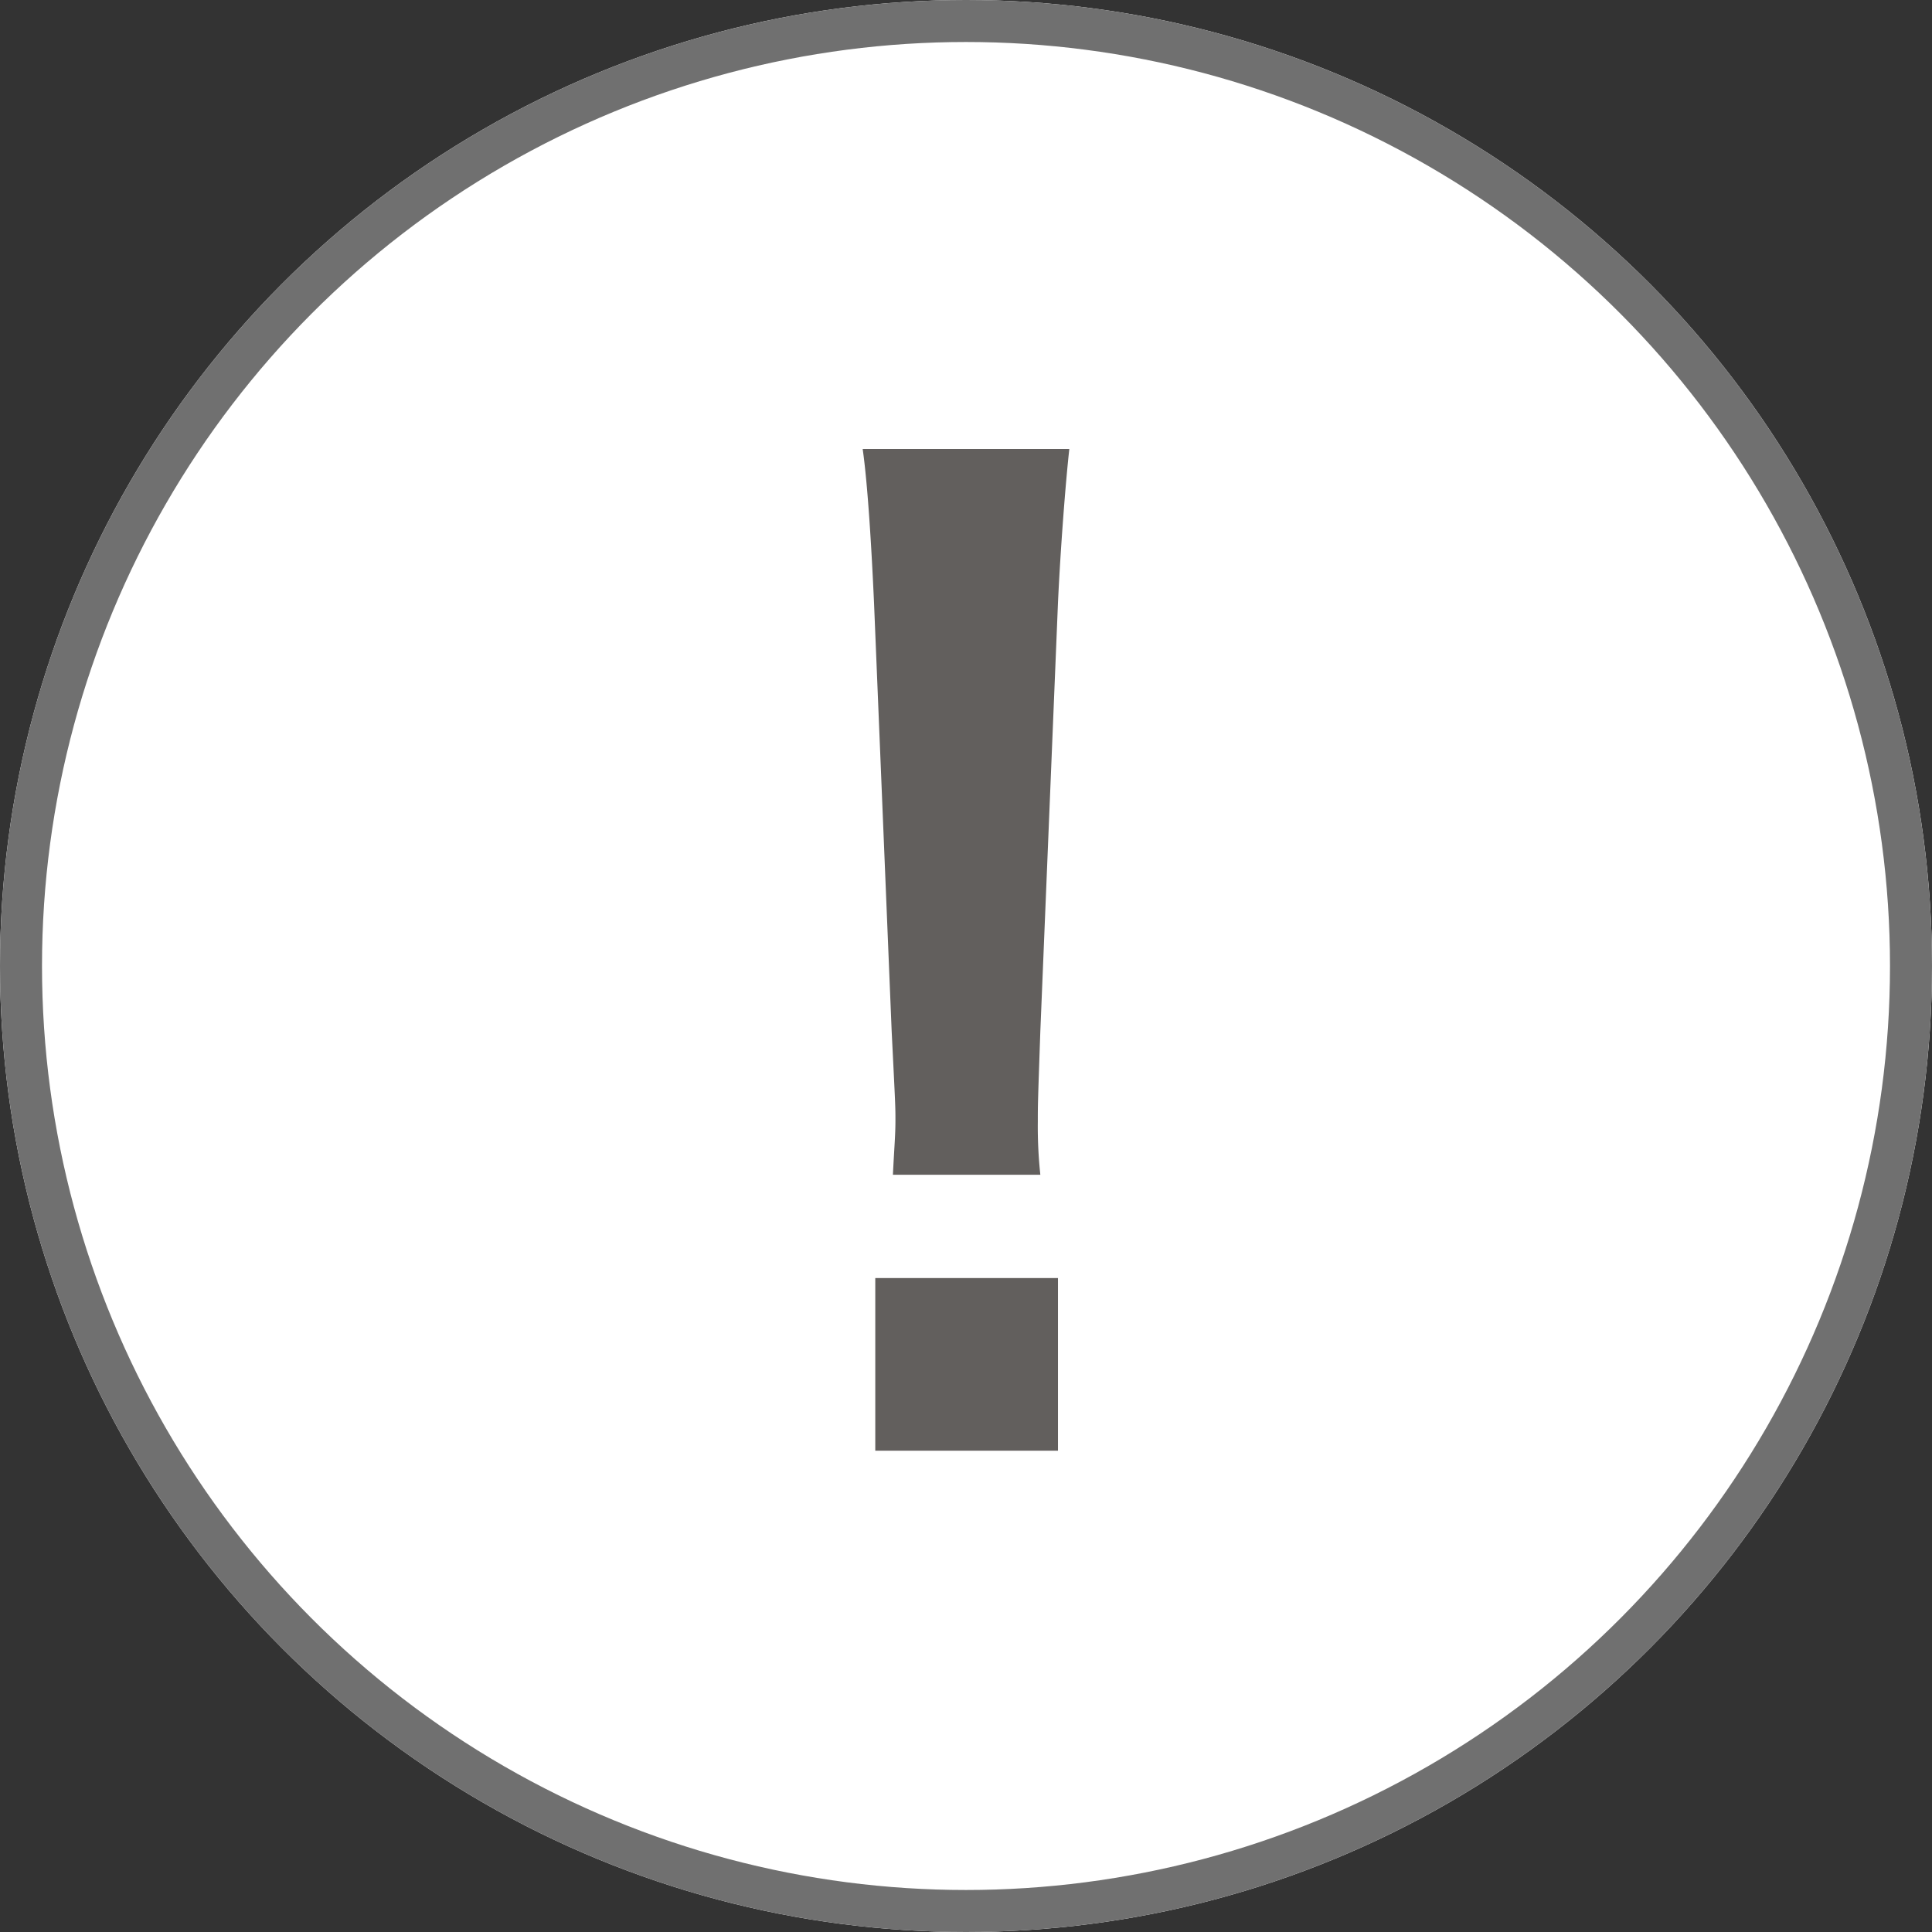 <svg xmlns="http://www.w3.org/2000/svg" width="46" height="46" viewBox="0 0 46 46"><rect x="0" y="0" width="46" height="46" fill="#333333" stroke="none"/><g fill="#fff" stroke="#707070" transform="translate(-76.5 -5065)"><circle cx="99.5" cy="5088" r="23" stroke="none"/><circle cx="99.5" cy="5088" r="22.5" fill="none"/></g><path fill="#625f5d" d="M24.77 27.97a10.714 10.714 0 0 1-.06-1.26c0-.42 0-.42.06-2.16l.42-10.2c.06-1.29.18-2.85.27-3.66h-4.92c.12.84.21 2.34.27 3.66l.42 10.2c.09 1.8.09 1.8.09 2.13 0 .36-.03.66-.06 1.29zm.42 6.57v-4.11h-4.35v4.11z"/></svg>